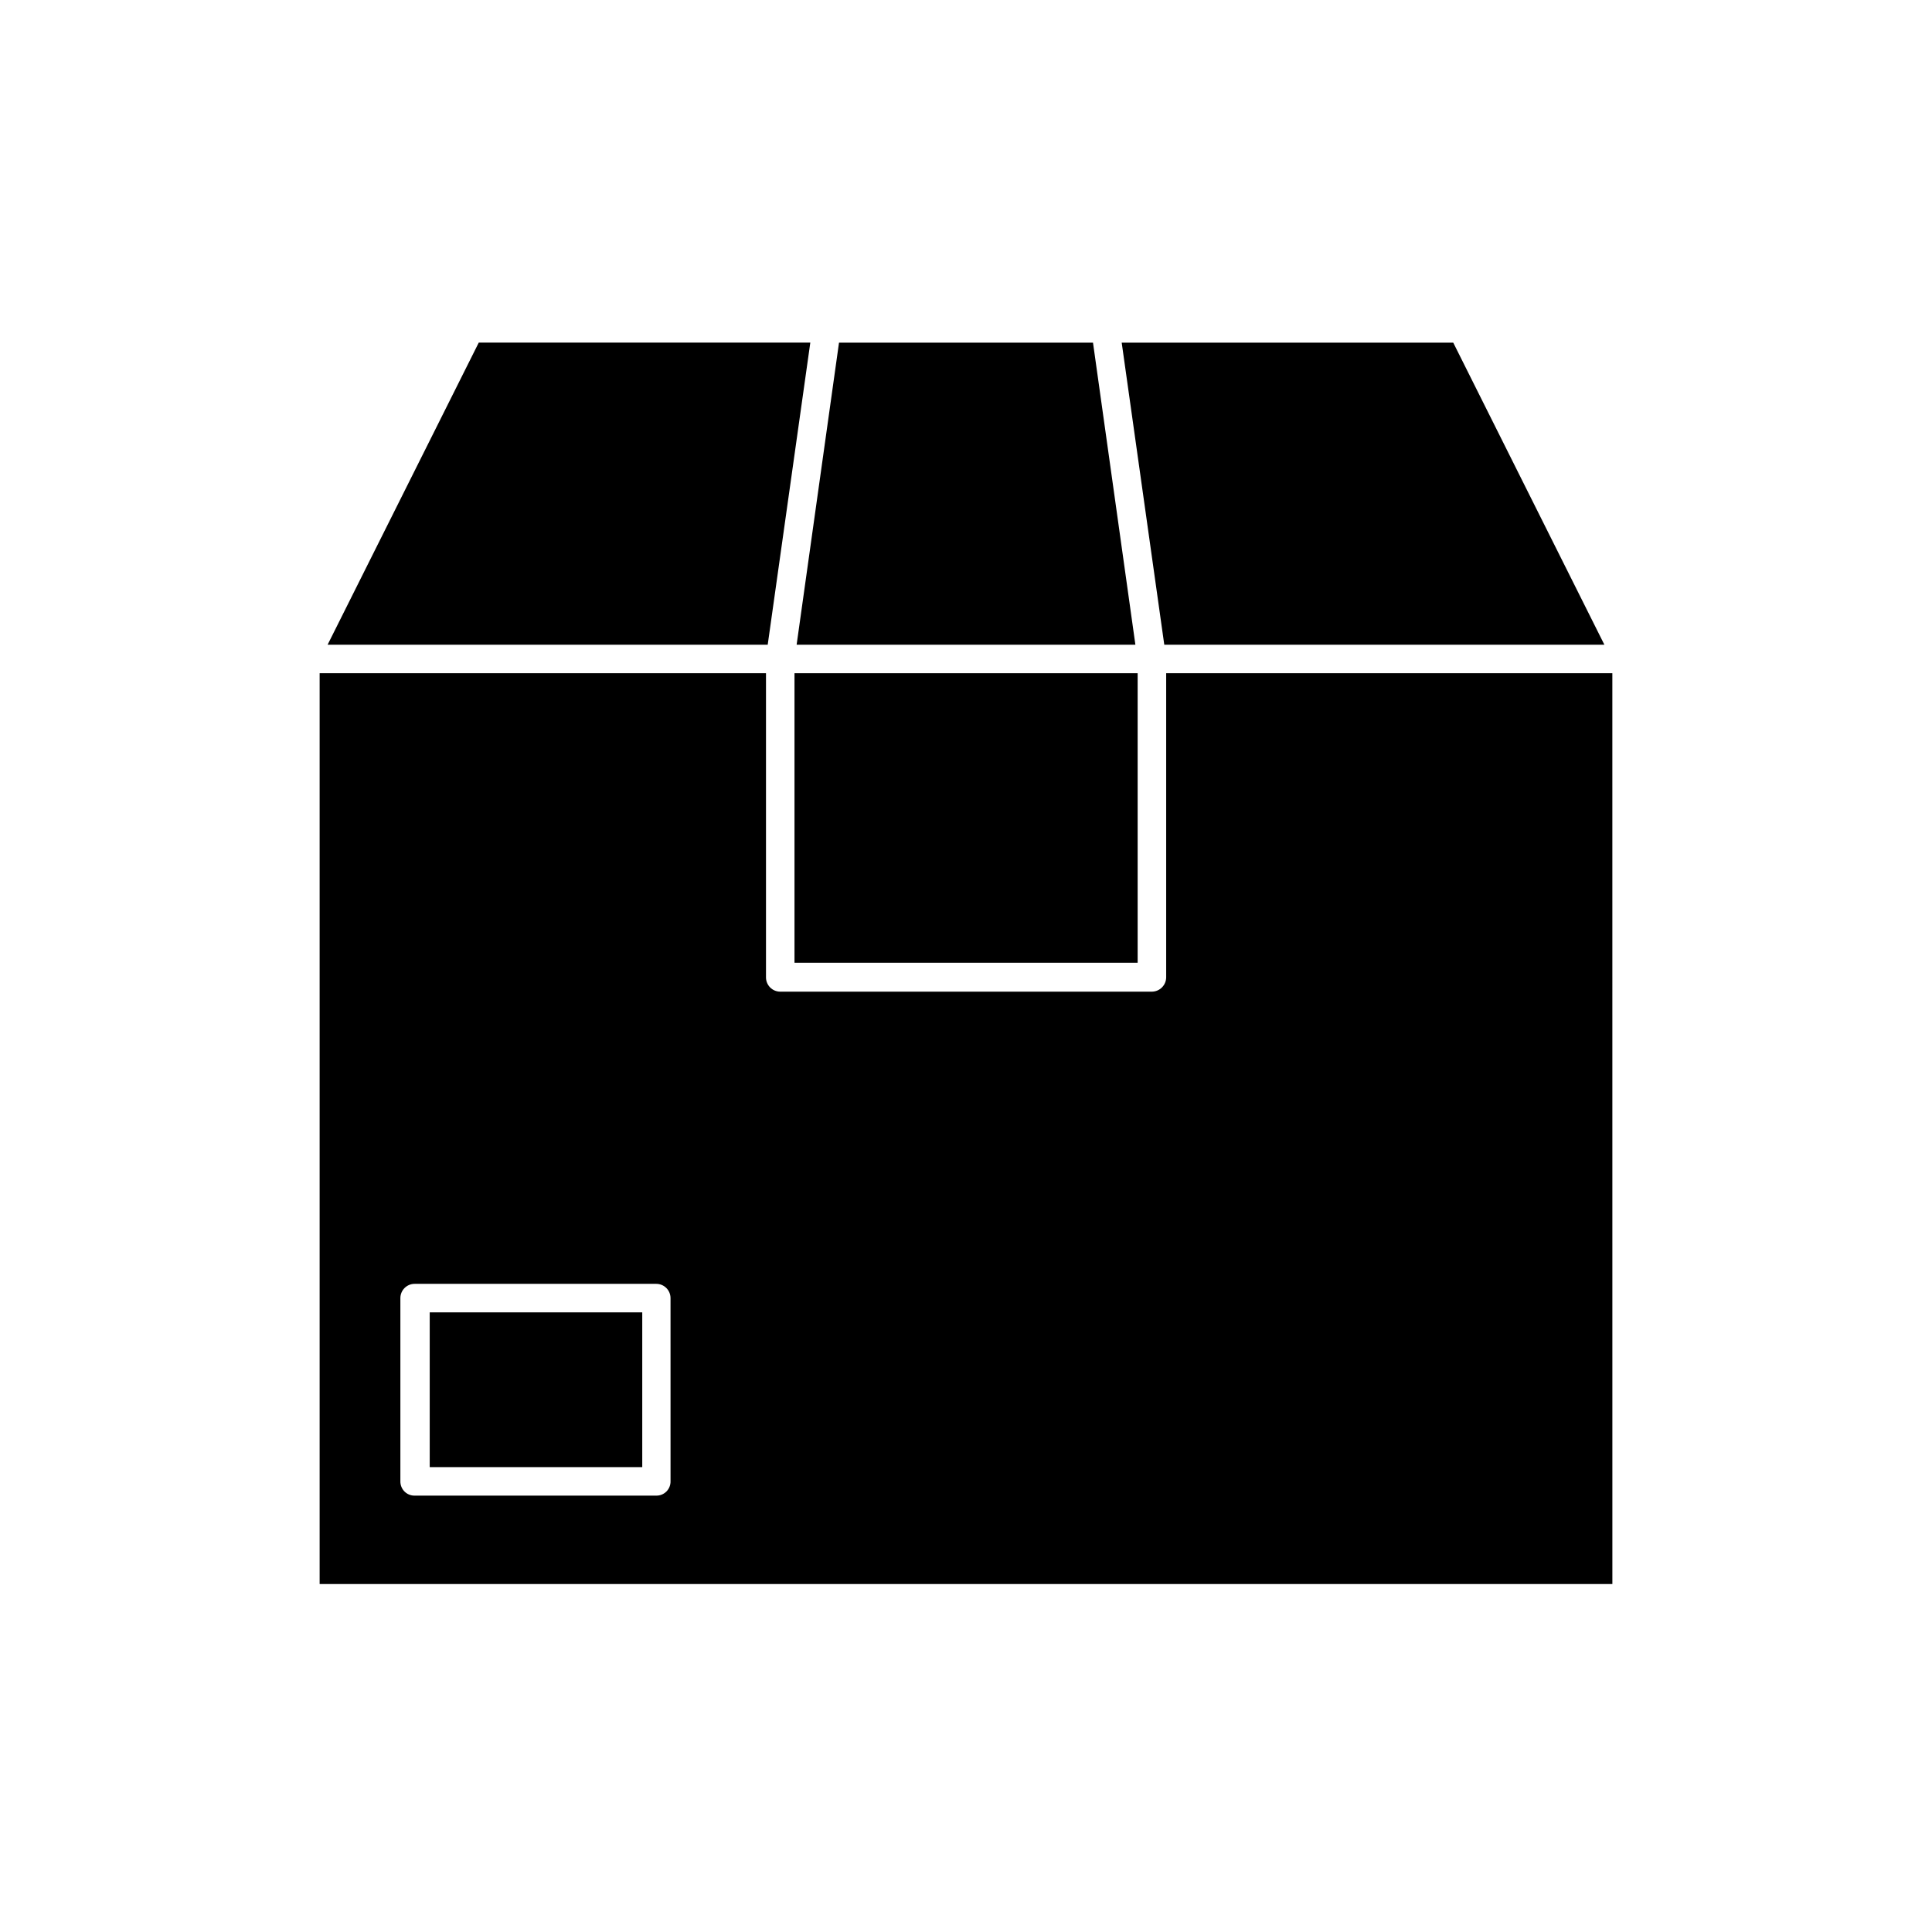 <?xml version="1.0" encoding="UTF-8"?>
<!-- The Best Svg Icon site in the world: iconSvg.co, Visit us! https://iconsvg.co -->
<svg fill="#000000" width="800px" height="800px" version="1.1" viewBox="144 144 512 512" xmlns="http://www.w3.org/2000/svg">
 <g>
  <path d="m571.29 322.41h-118.24v80.609c-0.027 2.078-1.703 3.754-3.781 3.781h-98.492c-2.086 0-3.781-1.691-3.781-3.781v-80.609h-118.29v241.38h342.59zm-249.59 214.17c0.012 1.004-0.379 1.973-1.094 2.688-0.711 0.711-1.68 1.105-2.684 1.09h-64.035c-1.008 0.016-1.977-0.379-2.688-1.09-0.711-0.715-1.105-1.684-1.094-2.688v-48.566c0-2.09 1.695-3.781 3.781-3.781h64.035c2.086 0 3.777 1.691 3.777 3.781z"/>
  <path d="m358.74 234.8h-87.867l-40.051 80.055h116.63z"/>
  <path d="m569.18 314.86-40.055-80.055h-87.863l11.285 80.055z"/>
  <path d="m444.89 314.86-11.234-80.055h-67.309l-11.234 80.055z"/>
  <path d="m354.55 322.41h90.938v76.73h-90.938z"/>
  <path d="m257.88 491.79h56.324v41.012h-56.324z"/>
 </g>
</svg>